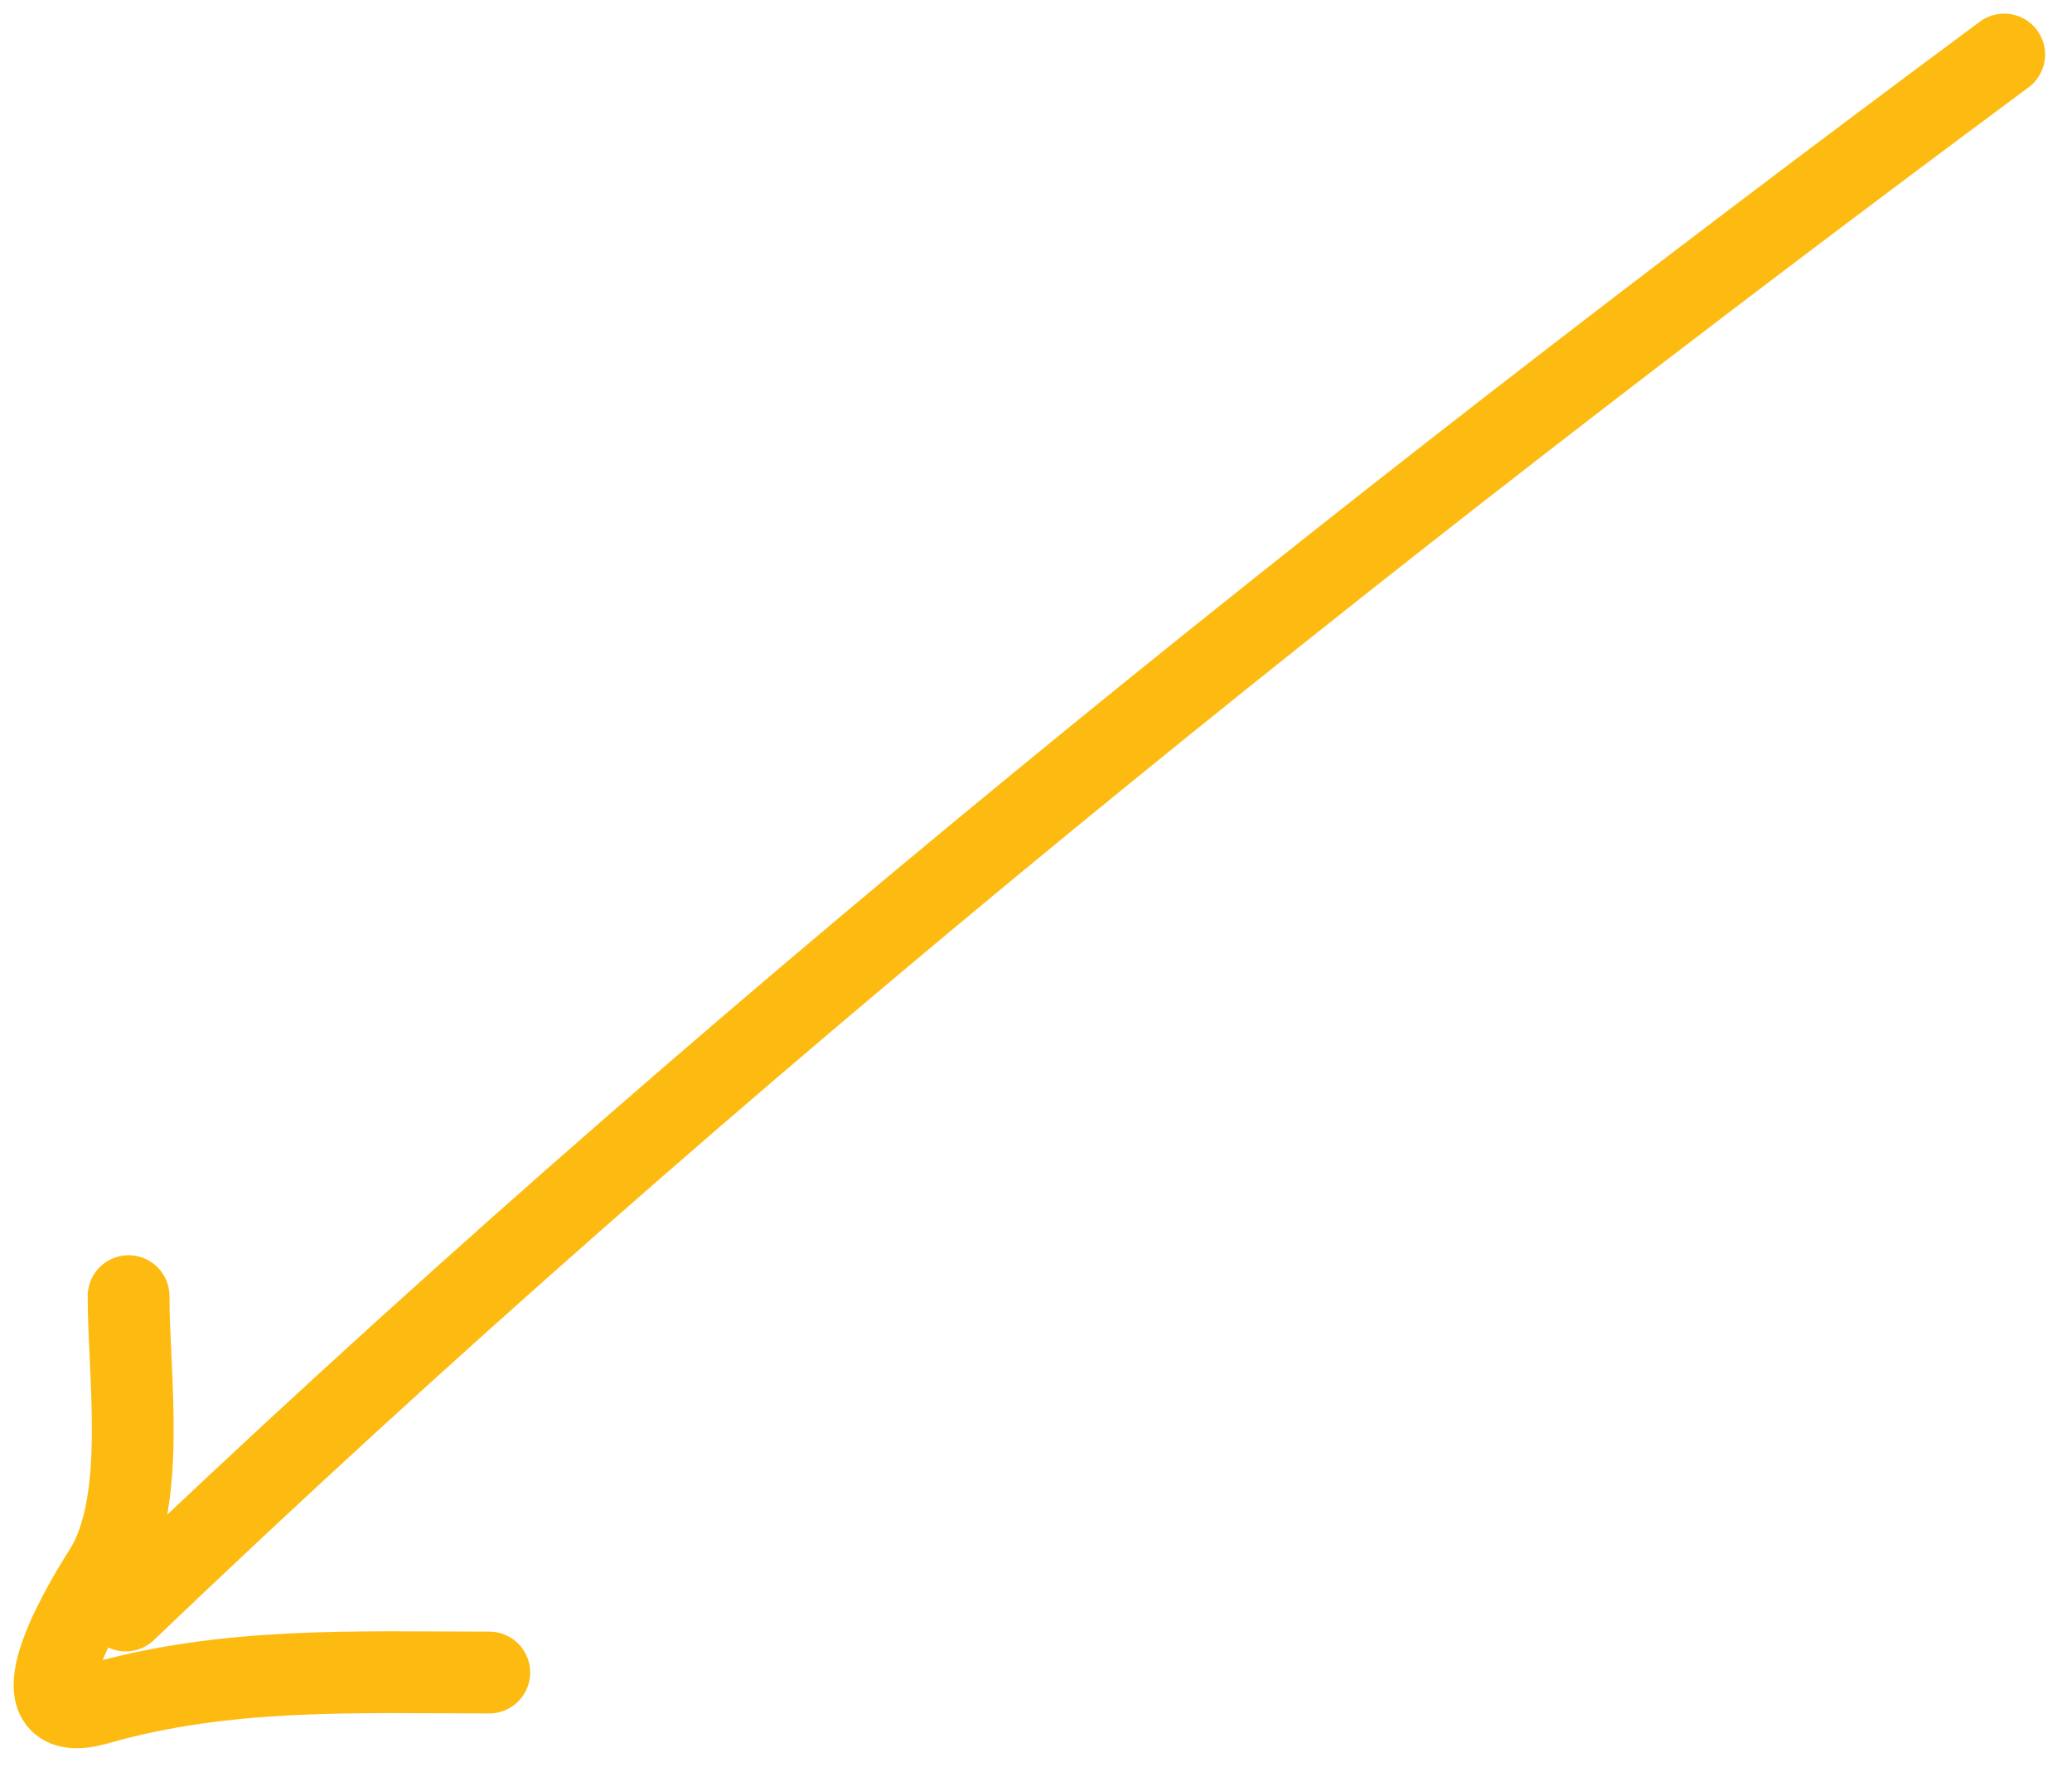<svg width="76" height="65" viewBox="0 0 76 65" fill="none" xmlns="http://www.w3.org/2000/svg">
<path d="M4.609 59.072C26.077 38.538 49.678 19.68 73.513 2" stroke="#FDBB11" stroke-width="3" stroke-linecap="round"/>
<path d="M4.716 47.541C4.716 50.525 5.418 55.13 3.821 57.64C2.702 59.397 0.491 63.376 3.565 62.498C8.332 61.136 13 61.347 17.947 61.347" stroke="#FDBB11" stroke-width="3" stroke-linecap="round"/>
</svg>
